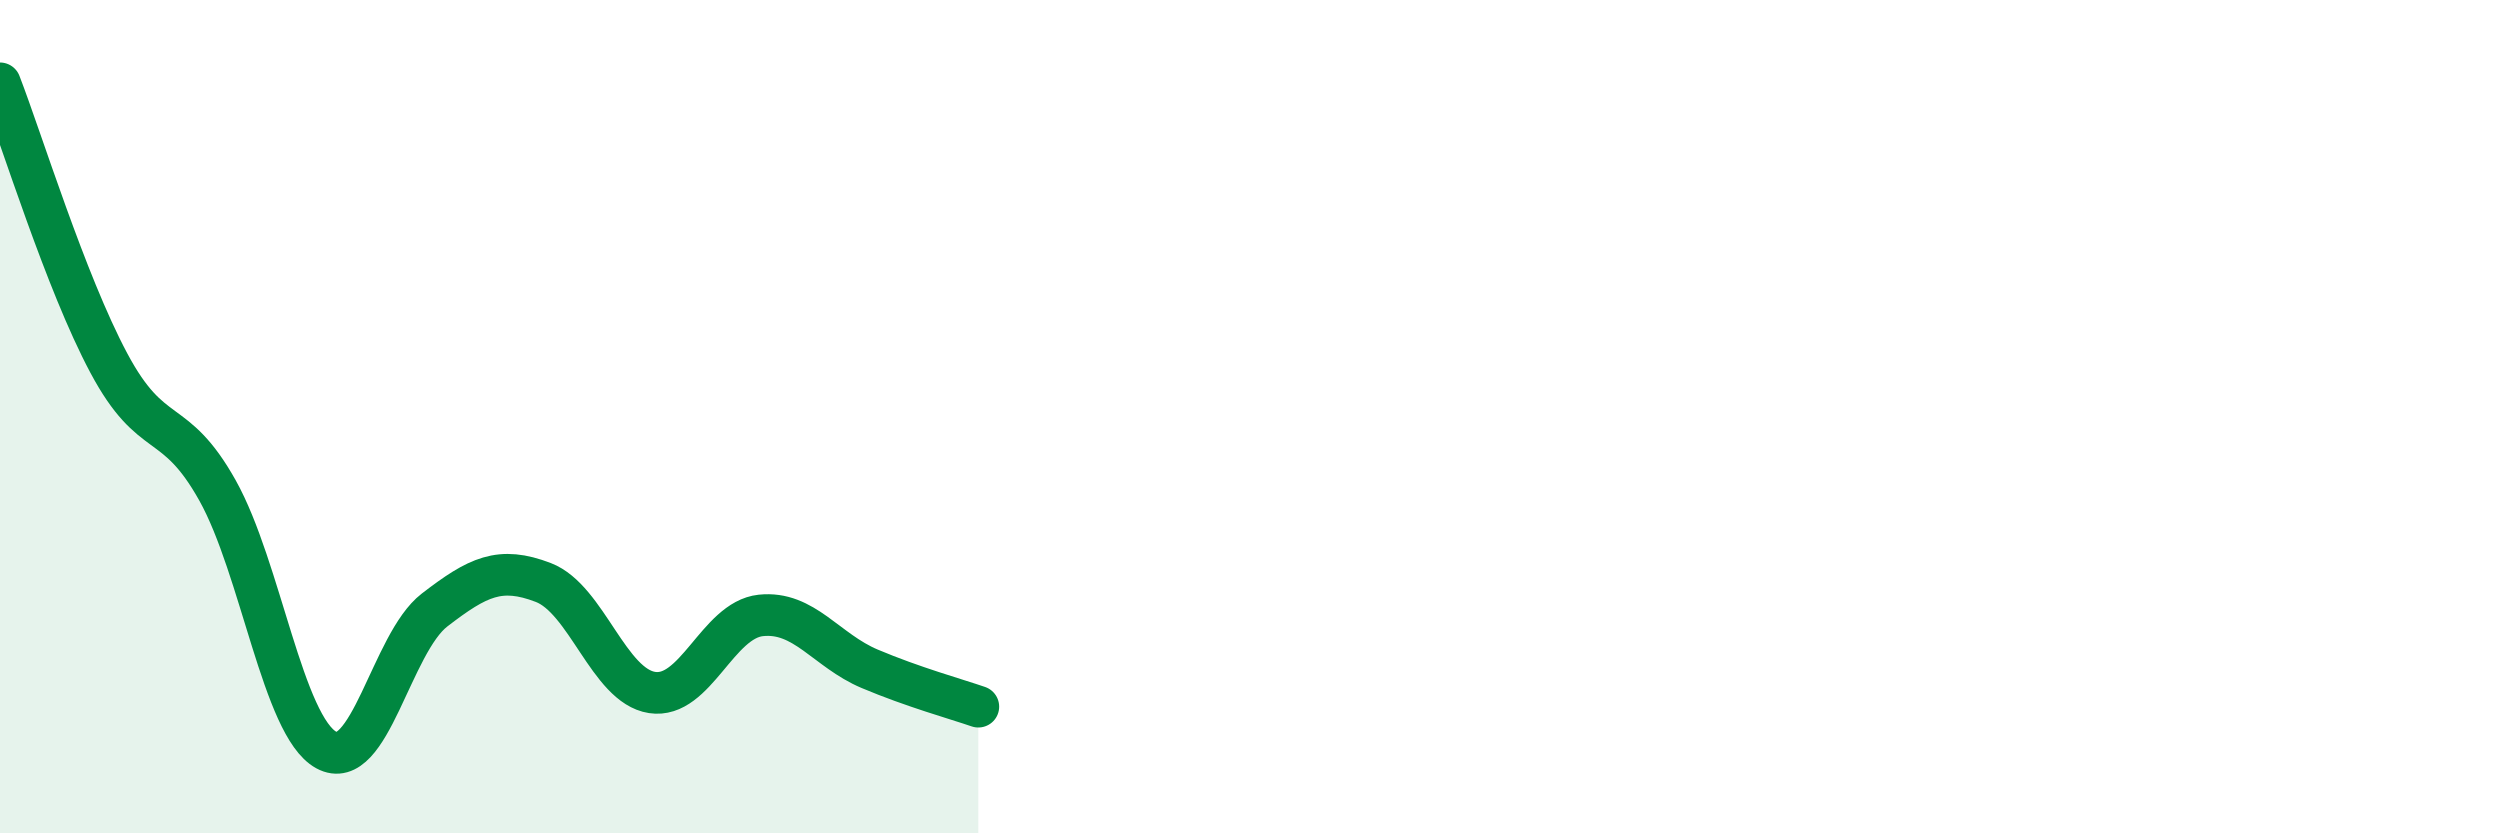 
    <svg width="60" height="20" viewBox="0 0 60 20" xmlns="http://www.w3.org/2000/svg">
      <path
        d="M 0,2 C 0.52,3.34 1.57,6.76 2.61,8.71 C 3.65,10.66 4.18,9.91 5.22,11.77 C 6.26,13.63 6.79,17.43 7.83,18 C 8.87,18.57 9.39,15.44 10.43,14.64 C 11.47,13.84 12,13.58 13.04,13.98 C 14.08,14.38 14.61,16.46 15.65,16.62 C 16.69,16.78 17.22,14.88 18.26,14.77 C 19.3,14.66 19.83,15.61 20.87,16.05 C 21.91,16.49 22.96,16.78 23.48,16.96L23.48 20L0 20Z"
        fill="#008740"
        opacity="0.1"
        stroke-linecap="round"
        stroke-linejoin="round"
      />
      <path
        d="M 0,2 C 0.52,3.34 1.57,6.76 2.61,8.71 C 3.65,10.66 4.18,9.91 5.22,11.77 C 6.26,13.63 6.79,17.43 7.83,18 C 8.87,18.57 9.39,15.44 10.43,14.64 C 11.47,13.84 12,13.58 13.04,13.98 C 14.08,14.38 14.61,16.46 15.65,16.62 C 16.69,16.78 17.22,14.88 18.26,14.77 C 19.3,14.66 19.83,15.61 20.87,16.05 C 21.91,16.49 22.96,16.78 23.48,16.96"
        stroke="#008740"
        stroke-width="1"
        fill="none"
        stroke-linecap="round"
        stroke-linejoin="round"
      />
    </svg>
  